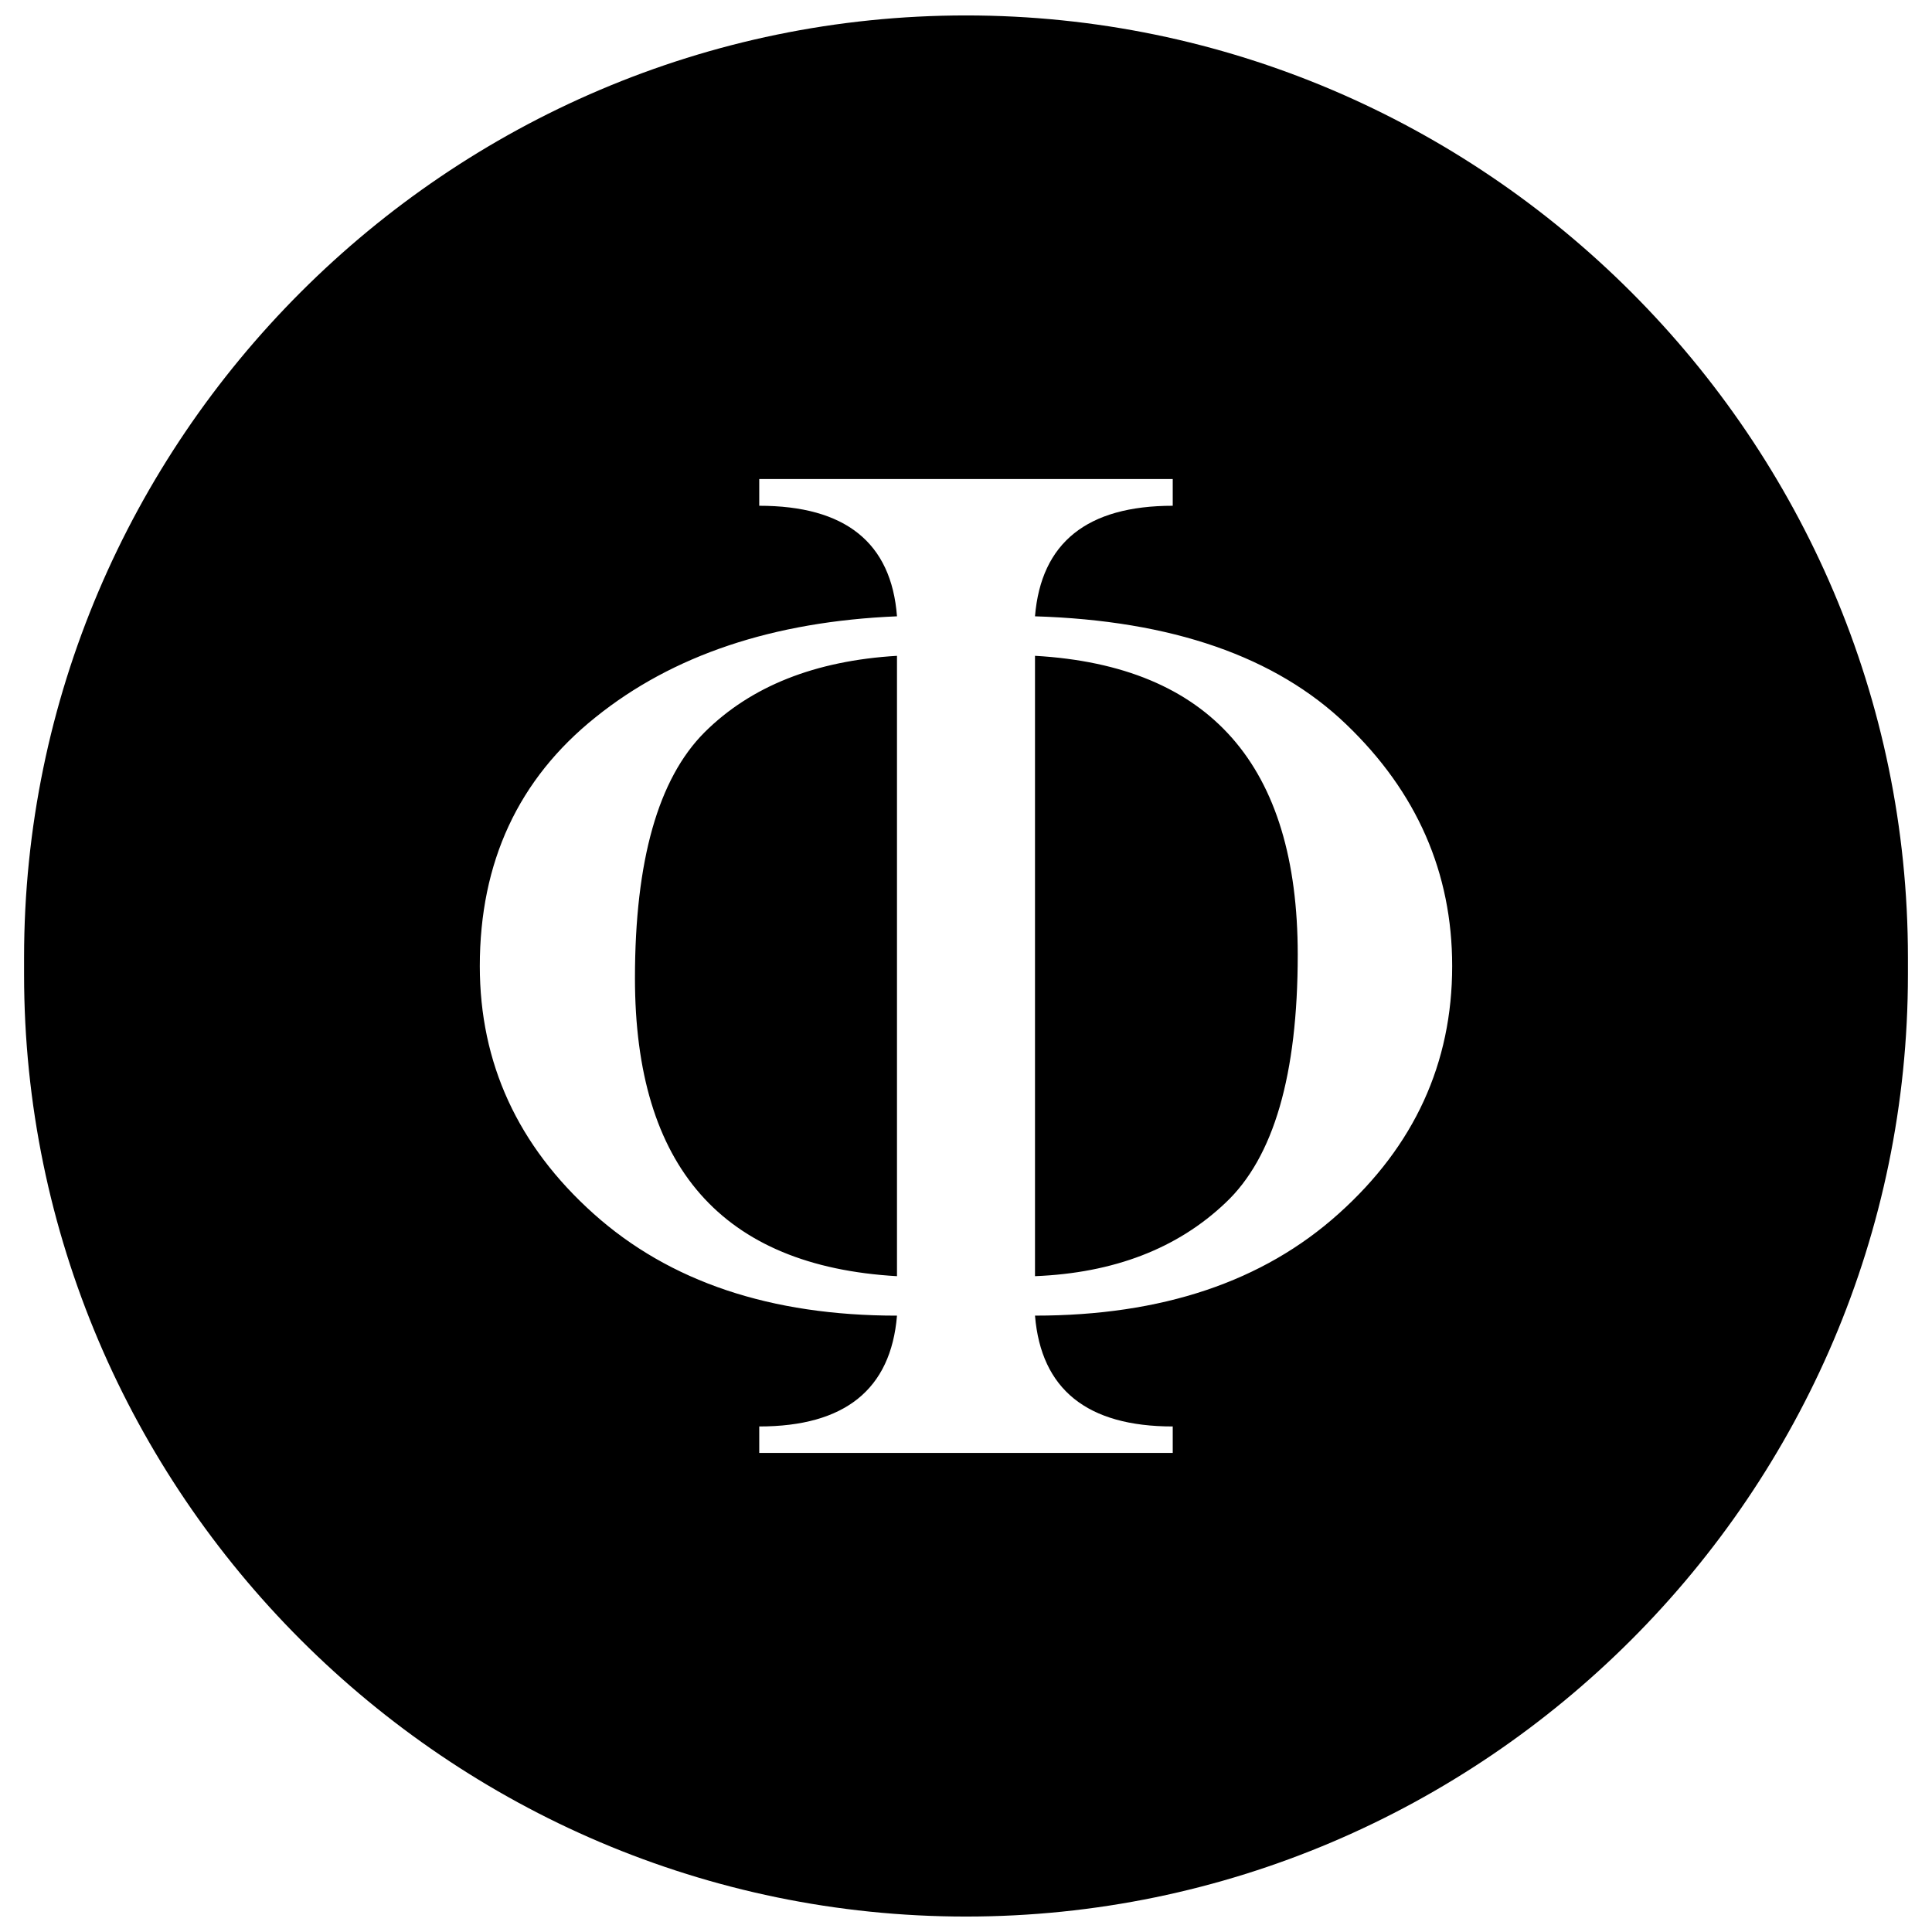 <?xml version="1.0" encoding="UTF-8"?>
<!-- Uploaded to: ICON Repo, www.iconrepo.com, Generator: ICON Repo Mixer Tools -->
<svg width="800px" height="800px" version="1.1" viewBox="144 144 512 512" xmlns="http://www.w3.org/2000/svg">
 <defs>
  <clipPath id="a">
   <path d="m150 148.09h500v503.81h-500z"/>
  </clipPath>
 </defs>
 <g clip-path="url(#a)">
  <path d="m400 148.09c137.29 0 249.62 112.32 249.62 249.62v4.578c0 137.29-112.32 249.62-249.62 249.62s-249.62-112.32-249.62-249.62v-4.578c0-137.29 112.32-249.62 249.62-249.62zm18.285 344.57c1.621 19.555 13.836 29.367 36.504 29.367v7.016h-109.58v-7.016c22.668 0 34.879-9.812 36.504-29.367-33.457 0-60.281-8.969-80.418-27.02-20.074-17.996-30.141-39.891-30.141-65.613 0-27.543 10.199-49.562 30.66-65.934 20.398-16.438 47.027-25.398 79.898-26.762-1.488-19.547-13.703-29.297-36.504-29.297v-7.082h109.58v7.082c-22.668 0-34.883 9.75-36.504 29.297 36.25 1.102 63.785 10.656 82.496 28.645 18.711 17.934 28.062 39.301 28.062 64.047 0 25.723-10.004 47.617-30.078 65.613-20.074 18.051-46.898 27.02-80.48 27.02zm-36.574-174.86c-21.695 1.293-38.719 8.055-50.988 20.262-12.277 12.277-18.453 33.977-18.453 65.156 0 50.02 23.125 76.324 69.441 78.984zm36.574 0v164.4c20.91-0.836 37.742-7.332 50.469-19.422 12.797-12.012 19.16-33.969 19.16-65.801 0-50.145-23.188-76.52-69.629-79.18z" fill-rule="evenodd"/>
 </g>
</svg>